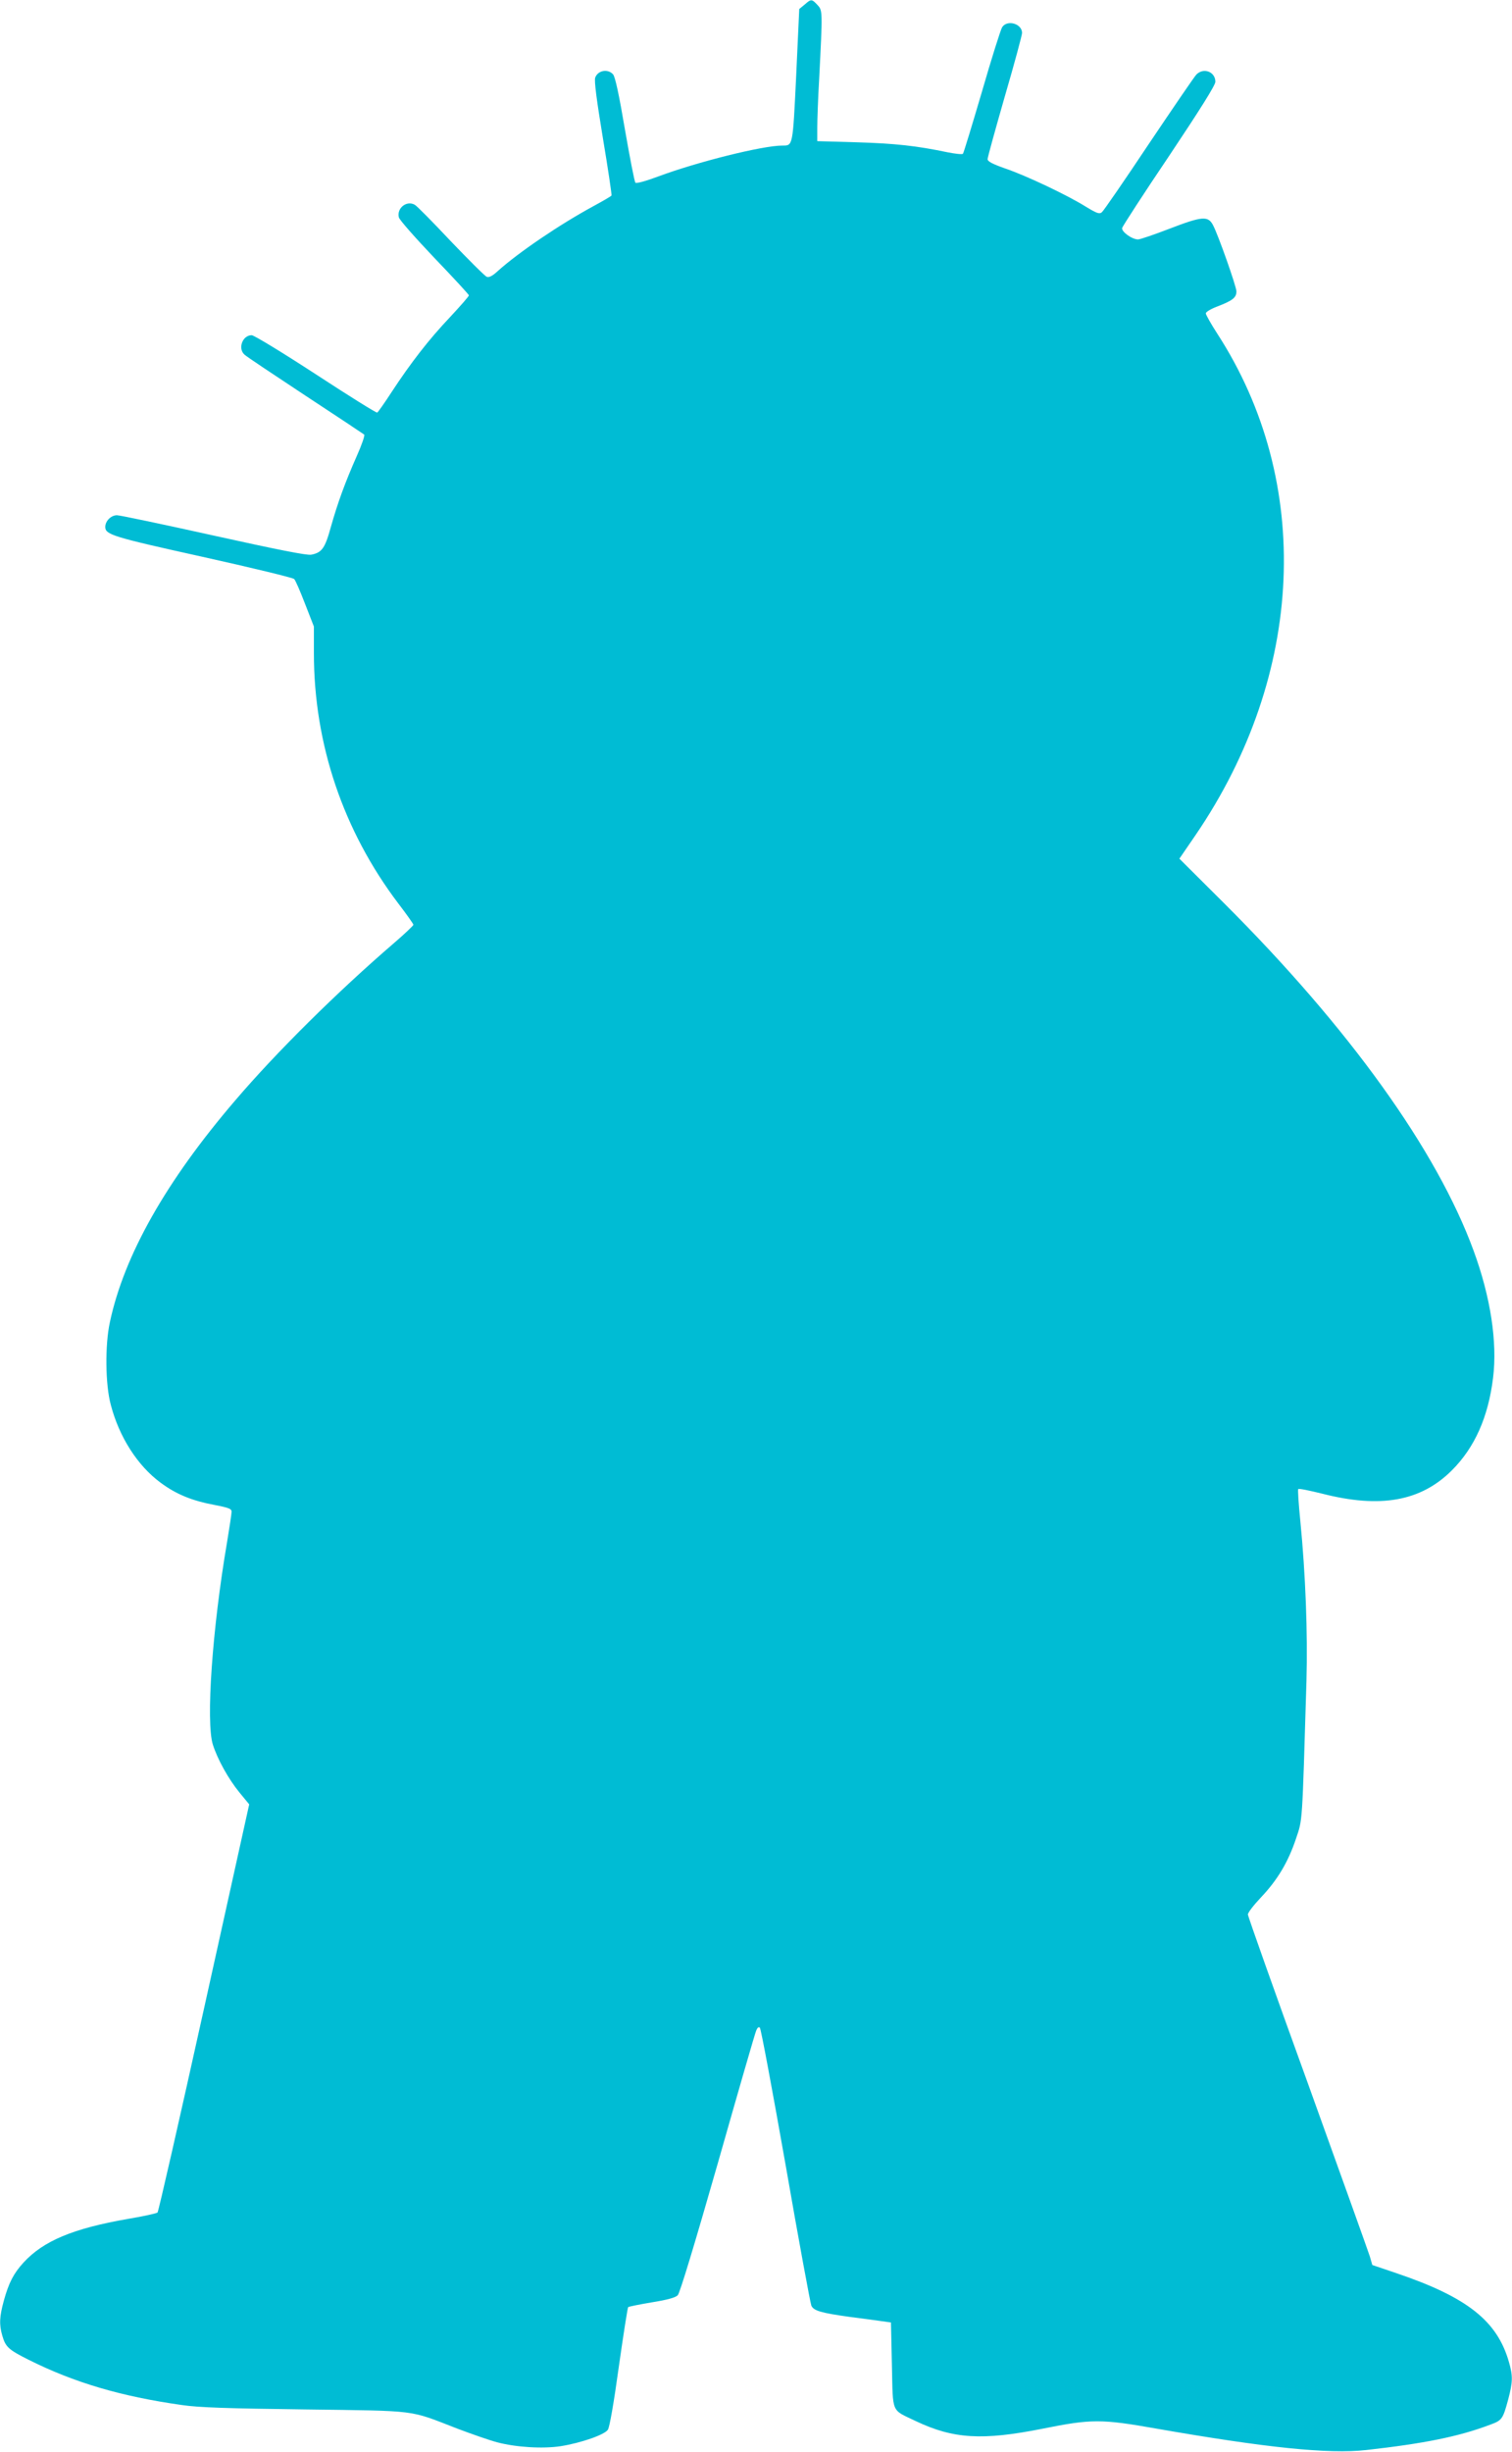 <?xml version="1.0" standalone="no"?>
<!DOCTYPE svg PUBLIC "-//W3C//DTD SVG 20010904//EN"
 "http://www.w3.org/TR/2001/REC-SVG-20010904/DTD/svg10.dtd">
<svg version="1.0" xmlns="http://www.w3.org/2000/svg"
 width="790pt" height="1280pt" viewBox="0 0 790 1280"
 preserveAspectRatio="xMidYMid meet">
<g transform="translate(0,1280) scale(0.1,-0.1)"
fill="#00bcd4" stroke="none">
<path d="M4204 12776 l-28 -23 -16 -347 c-18 -373 -17 -366 -72 -366 -104 0
-447 -86 -648 -161 -64 -24 -115 -38 -120 -33 -5 5 -29 130 -55 279 -31 183
-51 275 -62 287 -27 30 -79 21 -93 -17 -6 -16 7 -116 40 -316 27 -161 47 -296
45 -300 -3 -4 -44 -28 -92 -54 -179 -97 -394 -243 -502 -340 -28 -26 -46 -35
-58 -30 -10 4 -94 88 -188 186 -93 99 -178 185 -188 190 -43 24 -95 -18 -83
-66 3 -13 87 -108 186 -212 99 -103 180 -191 180 -195 0 -5 -45 -56 -99 -114
-110 -116 -204 -237 -305 -391 -37 -57 -71 -105 -75 -107 -4 -3 -148 87 -321
200 -172 112 -323 204 -335 204 -48 0 -74 -70 -37 -102 9 -9 152 -104 317
-213 165 -108 303 -200 308 -204 4 -4 -13 -54 -39 -112 -61 -138 -99 -242
-135 -369 -31 -113 -47 -135 -103 -146 -24 -4 -175 26 -510 100 -262 58 -489
106 -505 106 -31 0 -61 -30 -61 -61 0 -40 37 -52 508 -156 257 -57 472 -109
479 -116 7 -7 32 -65 57 -130 l46 -118 0 -139 c0 -474 153 -927 442 -1308 43
-56 78 -106 78 -110 0 -4 -46 -48 -102 -96 -293 -252 -614 -569 -829 -821
-362 -422 -581 -810 -655 -1158 -26 -119 -24 -326 5 -432 44 -168 140 -317
259 -405 82 -61 165 -95 283 -117 73 -14 89 -20 89 -35 0 -10 -11 -83 -24
-161 -77 -450 -111 -937 -74 -1055 25 -78 81 -179 139 -250 l51 -62 -235
-1061 c-129 -583 -239 -1065 -244 -1070 -4 -4 -74 -20 -153 -33 -288 -50 -443
-115 -547 -228 -52 -57 -77 -105 -103 -199 -23 -84 -25 -125 -8 -183 17 -59
32 -73 138 -126 238 -119 482 -191 800 -236 88 -13 238 -18 645 -23 598 -8
538 -1 794 -100 74 -28 168 -61 210 -72 100 -26 237 -34 330 -20 107 17 230
60 247 86 9 13 32 146 57 328 24 169 46 309 49 312 3 3 58 14 123 25 82 13
124 25 136 37 11 11 89 269 209 688 105 369 195 681 201 694 6 15 13 21 19 15
6 -6 66 -329 135 -719 68 -391 129 -720 134 -732 12 -27 51 -38 201 -59 63 -8
138 -18 165 -22 l50 -7 5 -223 c6 -257 -6 -229 125 -292 196 -93 347 -102 660
-40 259 52 308 52 602 0 568 -99 896 -133 1091 -111 303 34 483 70 647 132 63
23 67 29 95 132 24 92 25 122 4 195 -61 215 -218 339 -587 464 l-127 43 -13
45 c-8 25 -154 433 -325 907 -172 474 -312 869 -312 878 0 10 31 50 69 90 86
91 141 183 182 305 35 105 32 60 55 825 7 247 -5 560 -32 833 -9 89 -14 165
-11 168 3 4 60 -8 125 -24 304 -78 516 -40 678 122 119 119 190 278 215 483
23 186 -13 422 -102 664 -192 524 -650 1162 -1305 1815 l-232 231 85 124 c571
837 615 1843 113 2617 -33 51 -60 99 -60 106 0 7 26 23 58 35 83 32 102 47
102 80 0 25 -95 294 -122 345 -26 50 -56 48 -230 -19 -78 -30 -151 -55 -162
-55 -32 0 -88 41 -83 60 3 10 113 180 246 377 161 241 241 368 241 386 0 52
-61 76 -99 38 -10 -10 -122 -174 -249 -363 -126 -189 -236 -349 -245 -356 -13
-11 -26 -6 -84 29 -96 60 -311 162 -420 199 -68 24 -93 37 -93 49 0 10 41 157
90 328 50 171 90 320 90 331 0 48 -77 71 -104 30 -8 -13 -56 -165 -106 -338
-51 -173 -95 -318 -99 -323 -4 -4 -41 0 -81 8 -162 34 -274 46 -472 52 l-208
6 0 71 c0 39 4 154 10 256 18 354 18 355 -9 384 -30 32 -33 32 -67 2z"/>
</g>
</svg>
